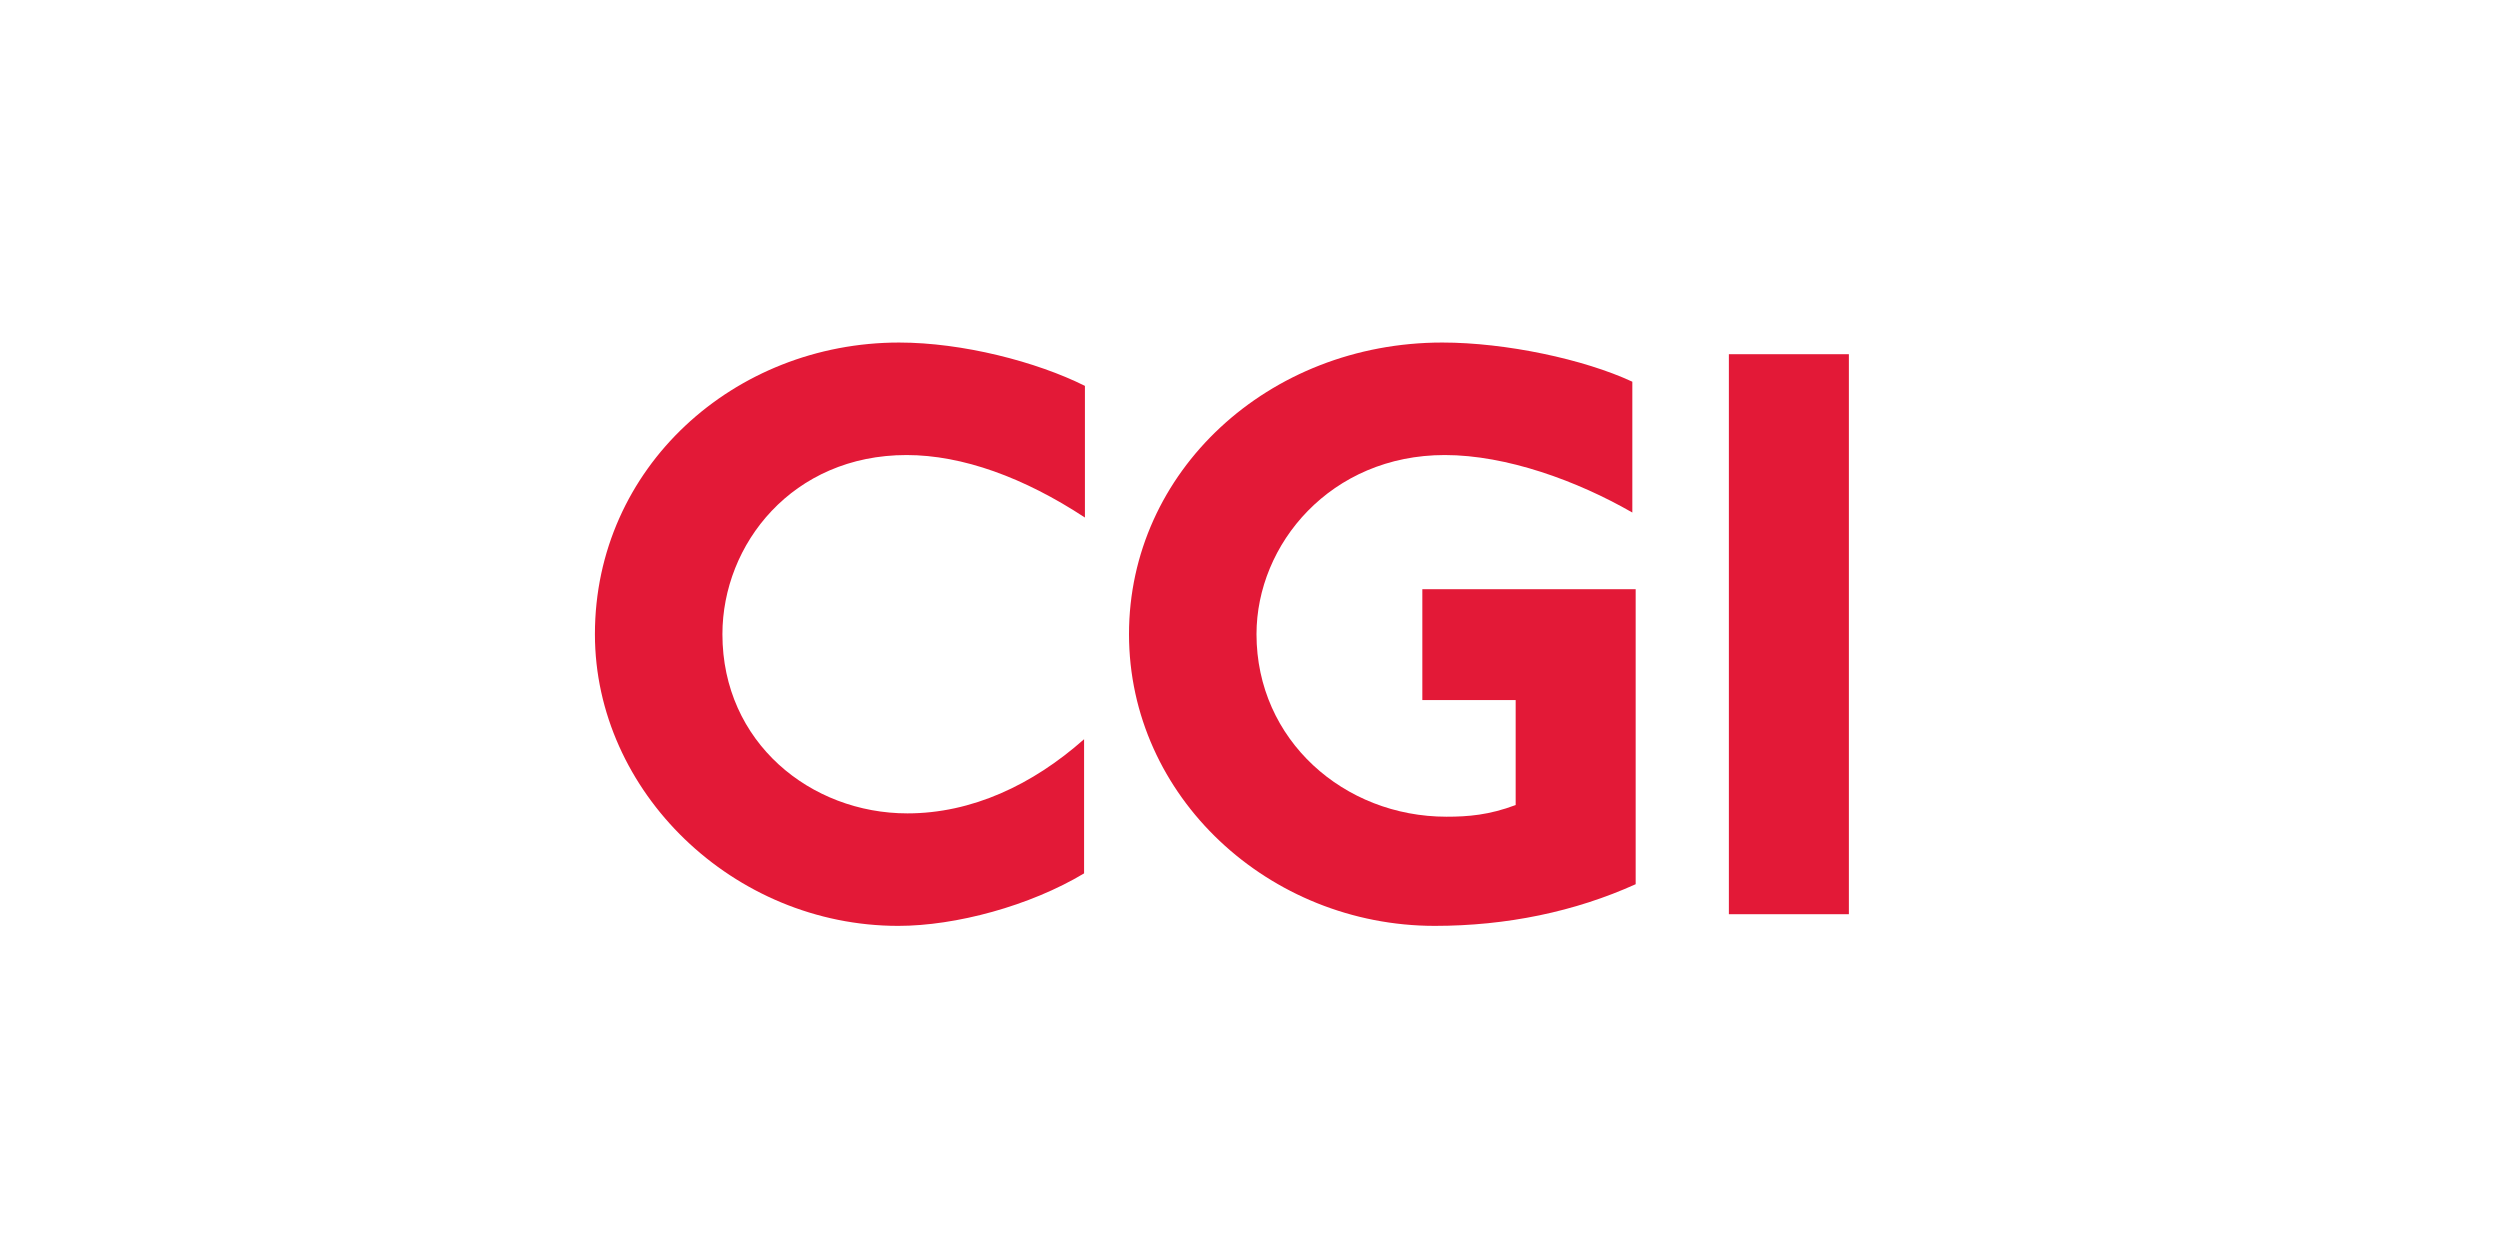 <?xml version="1.0" encoding="UTF-8"?><svg id="CGI" xmlns="http://www.w3.org/2000/svg" viewBox="0 0 600 300"><defs><style>.cls-1{fill:#e31937;}</style></defs><g id="Layer_1"><path class="cls-1" d="M217.58,109.21c-27.4,0-44.2,21.4-44.2,43,0,26,21.2,43,44.4,43,15.4,0,30-6.8,42.4-17.8v32.2c-13,7.8-30.8,12.6-44.6,12.6-39.6,0-72.8-32.2-72.8-70,0-40,33.4-70,73-70,15.2,0,33,4.6,44.6,10.4v31.6c-14.6-9.6-29.4-15-42.8-15Z"/><path class="cls-1" d="M344.36,222.21c-39.8,0-73.4-31-73.4-70s33.4-70,75.2-70c15.2,0,34,4,45.6,9.4v31.4c-13.2-7.6-30.2-13.8-45-13.8-27.4,0-45.2,21.4-45.2,43,0,25.4,21,43.8,45.6,43.8,5.2,0,10.2-.4,16.6-2.8v-25.2h-22.4v-26.6h51.2v70.8c-14.6,6.6-31,10-48.2,10Z"/><path class="cls-1" d="M414.93,219.41V85.01h28.8v134.4h-28.8Z"/></g></svg>